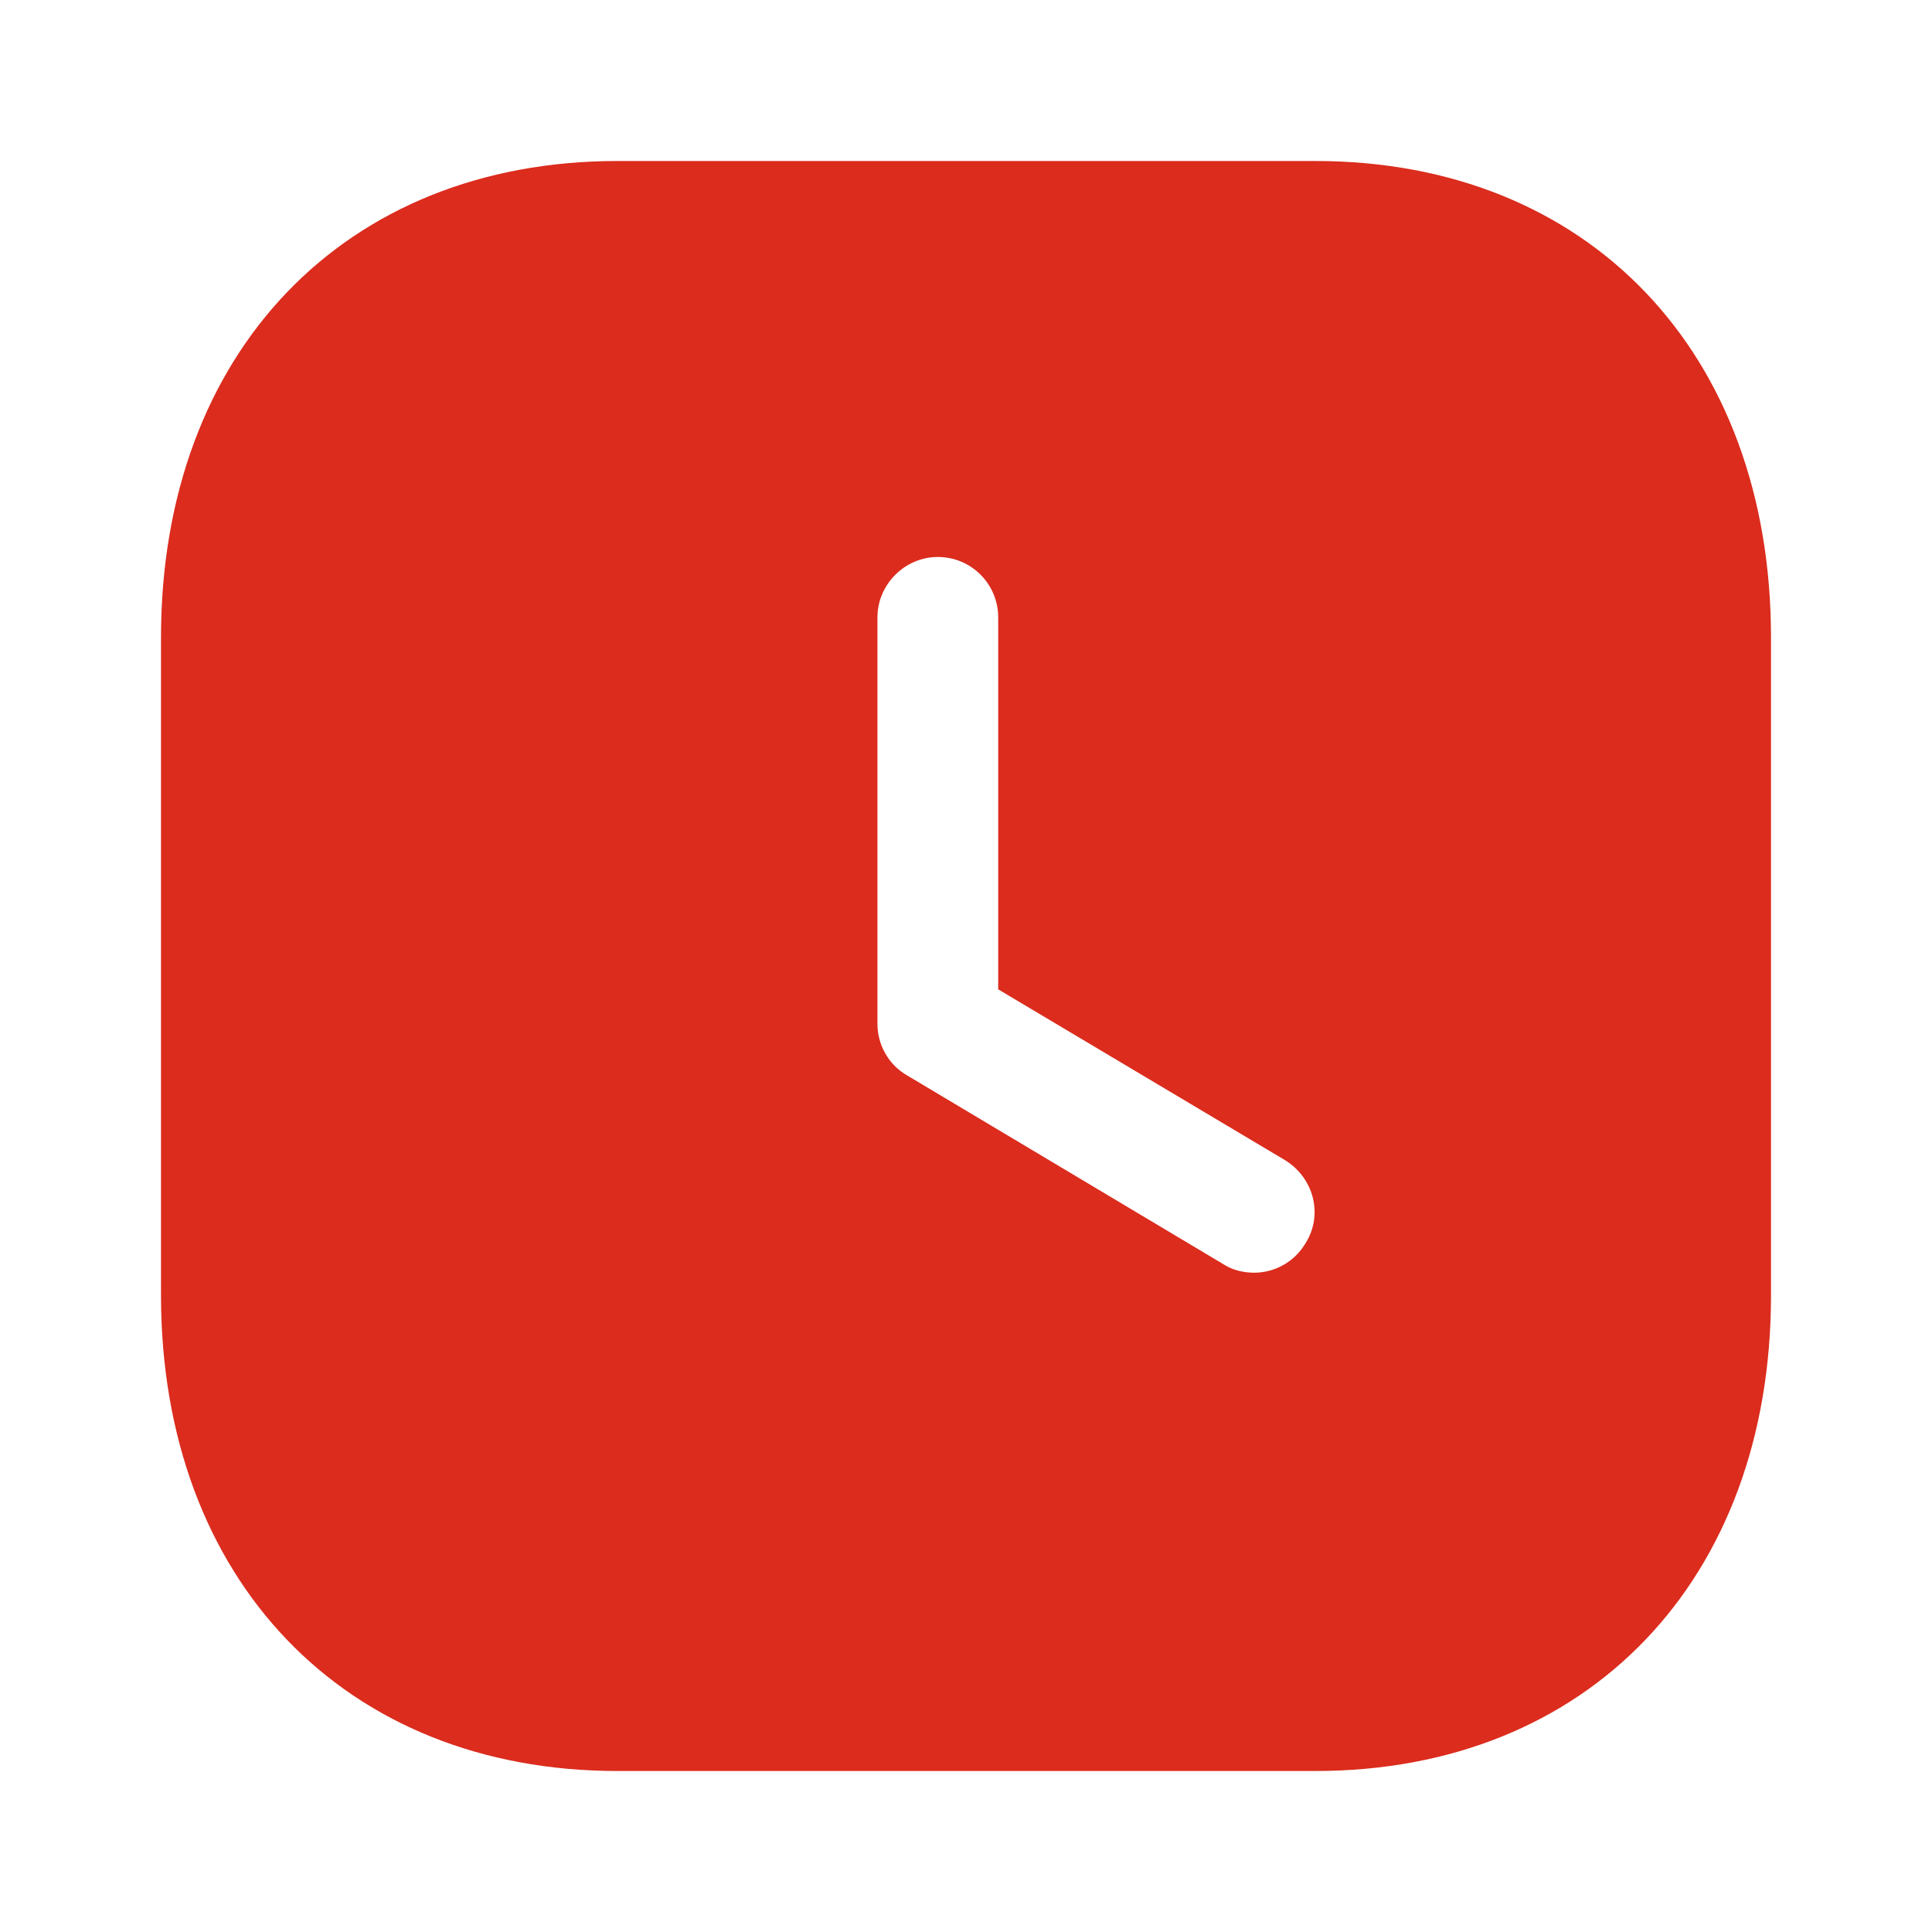 <?xml version="1.0" encoding="UTF-8"?>
<svg xmlns="http://www.w3.org/2000/svg" width="24" height="24" viewBox="0 0 24 24" fill="none">
  <path d="M16.34 2C19.73 2 22 4.379 22 7.919V16.089C22 19.62 19.73 22 16.34 22H7.67C4.28 22 2 19.62 2 16.089V7.919C2 4.379 4.28 2 7.67 2H16.34ZM11.65 6.919C11.24 6.919 10.9 7.26 10.9 7.669V12.72C10.9 12.98 11.04 13.23 11.27 13.36L15.19 15.7C15.31 15.78 15.45 15.81 15.58 15.81C15.83 15.81 16.08 15.68 16.22 15.44C16.44 15.089 16.32 14.629 15.96 14.41L12.4 12.29V7.669C12.4 7.26 12.07 6.919 11.65 6.919Z" fill="#DB2C1D"></path>
</svg>
